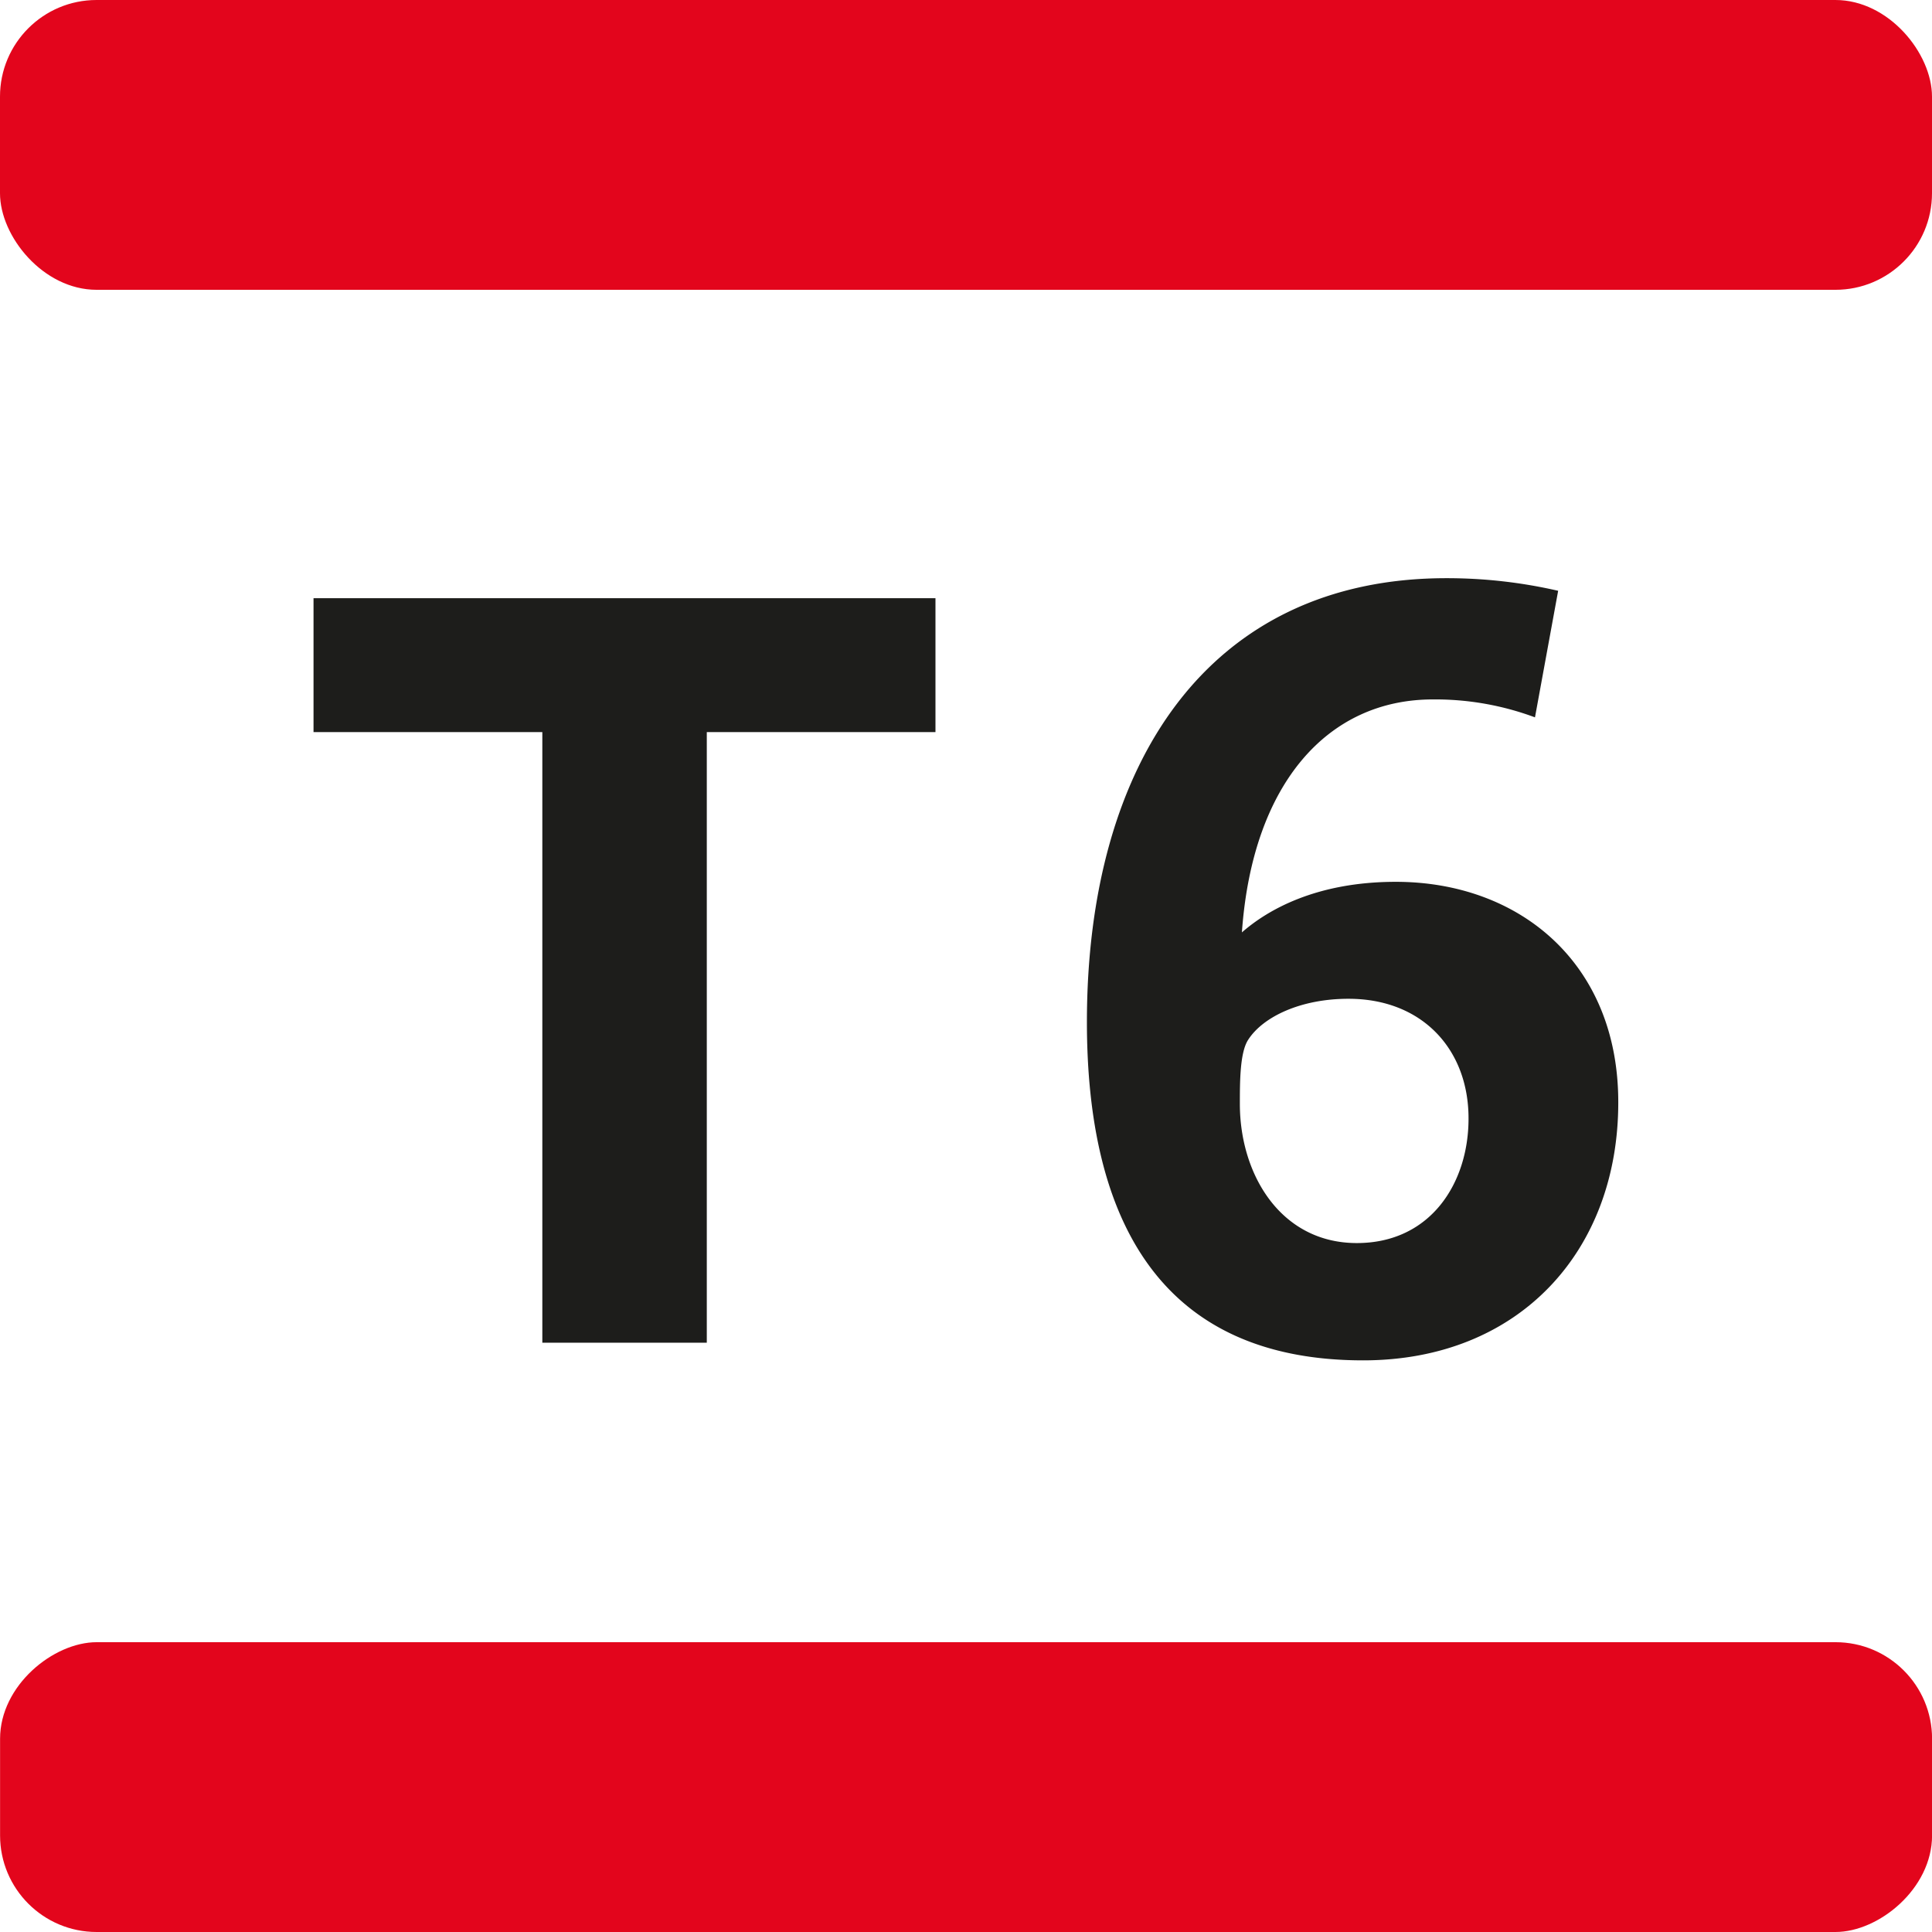 <?xml version="1.0" encoding="utf-8"?>
<svg xmlns="http://www.w3.org/2000/svg" viewBox="0 0 283.46 283.46">
  <defs>
    <style>.cls-1{fill:#1d1d1b;}.cls-2{fill:#e3051c;}</style>
  </defs>
  <title>T6</title>
  <g id="Calque_2" data-name="Calque 2">
    <g id="Livello_1" data-name="Livello 1">
      <path class="cls-1" d="M103.7,107.41V197H79.57V107.41H46V87.77h91.25v19.64Z"/>
      <path class="cls-1" d="M200,199.59c-29.86,0-40.53-20.72-40.53-49.64,0-37.9,17.79-65.12,52.74-65.12a72.75,72.75,0,0,1,16.4,1.85l-3.4,18.57a41.86,41.86,0,0,0-15-2.63c-15.32,0-26.45,12.22-28,34.18,3.71-3.25,10.83-7.42,22.58-7.42,18.1,0,32.64,11.9,32.64,32.32C237.46,183.51,222.92,199.59,200,199.59Zm-2.17-53.05c-7,0-12.52,2.64-14.69,6-1.23,1.85-1.23,6.18-1.23,9.43,0,10.36,6,20.41,17.16,20.41,10.83,0,16.39-8.81,16.39-18.24C215.49,154,208.69,146.54,197.86,146.54Z"/>
      <rect class="cls-2" width="283.46" height="42.52" rx="14.17"/>
      <rect class="cls-2" x="120.47" y="120.47" width="42.52" height="283.46" rx="14.17" transform="translate(403.94 120.47) rotate(90)"/>
    </g>
  </g>
</svg>